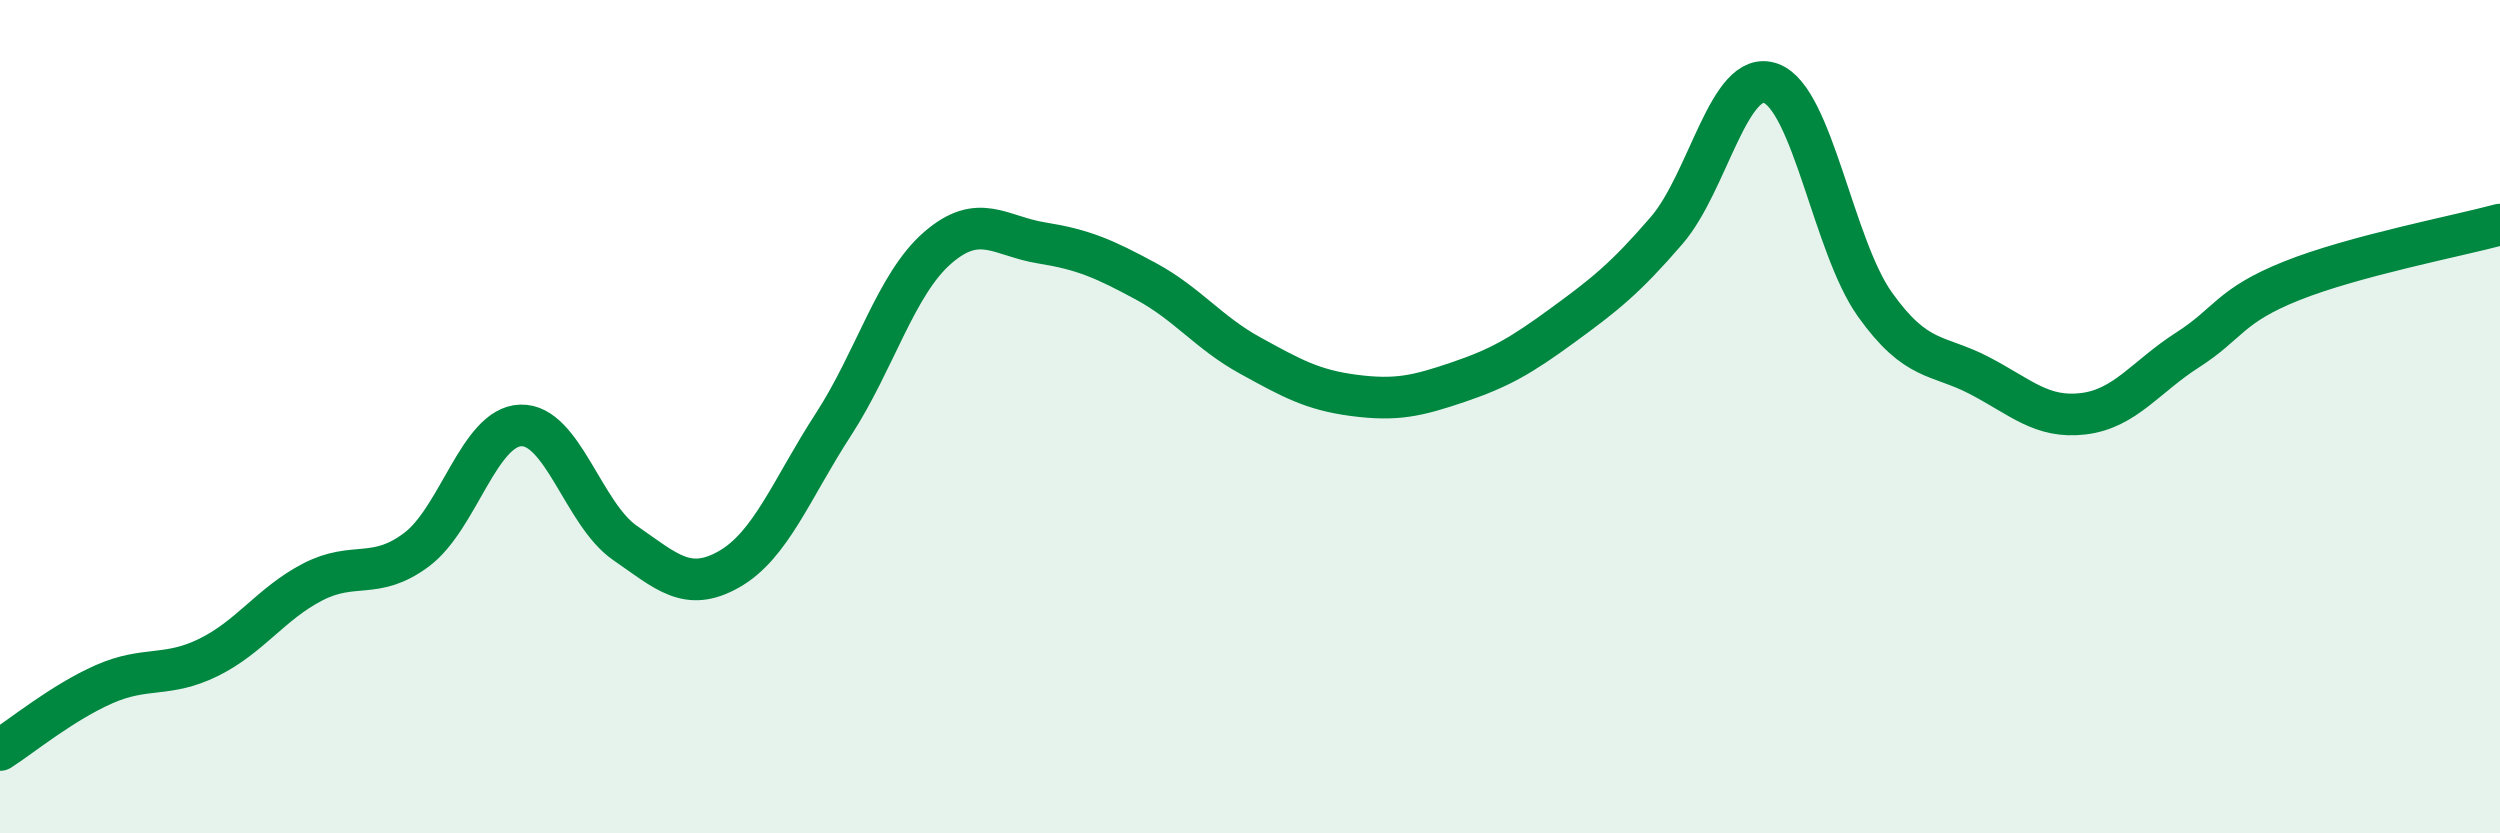 
    <svg width="60" height="20" viewBox="0 0 60 20" xmlns="http://www.w3.org/2000/svg">
      <path
        d="M 0,18 C 0.5,17.68 1.5,16.86 2.5,16.42 C 3.5,15.98 4,16.27 5,15.78 C 6,15.29 6.5,14.49 7.5,13.97 C 8.5,13.45 9,13.94 10,13.19 C 11,12.44 11.5,10.24 12.5,10.21 C 13.5,10.18 14,12.34 15,13.03 C 16,13.72 16.5,14.23 17.5,13.66 C 18.5,13.09 19,11.73 20,10.19 C 21,8.65 21.5,6.82 22.5,5.95 C 23.5,5.08 24,5.67 25,5.83 C 26,5.99 26.5,6.21 27.5,6.75 C 28.5,7.29 29,7.98 30,8.53 C 31,9.08 31.5,9.36 32.5,9.49 C 33.5,9.62 34,9.51 35,9.17 C 36,8.83 36.5,8.54 37.5,7.81 C 38.5,7.08 39,6.69 40,5.53 C 41,4.37 41.5,1.64 42.5,2 C 43.5,2.36 44,5.91 45,7.31 C 46,8.71 46.5,8.49 47.5,9.01 C 48.5,9.53 49,10.05 50,9.93 C 51,9.81 51.5,9.04 52.5,8.4 C 53.5,7.76 53.5,7.34 55,6.74 C 56.5,6.14 59,5.66 60,5.39L60 20L0 20Z"
        fill="#008740"
        opacity="0.1"
        stroke-linecap="round"
        stroke-linejoin="round"
      />
      <path
        d="M 0,18 C 0.5,17.68 1.5,16.86 2.5,16.42 C 3.5,15.98 4,16.27 5,15.78 C 6,15.29 6.5,14.49 7.5,13.97 C 8.5,13.45 9,13.94 10,13.19 C 11,12.44 11.5,10.24 12.5,10.21 C 13.5,10.18 14,12.34 15,13.03 C 16,13.72 16.5,14.23 17.5,13.66 C 18.5,13.09 19,11.73 20,10.19 C 21,8.65 21.5,6.82 22.5,5.95 C 23.5,5.08 24,5.67 25,5.83 C 26,5.99 26.5,6.21 27.5,6.75 C 28.5,7.29 29,7.98 30,8.53 C 31,9.08 31.5,9.36 32.5,9.49 C 33.5,9.62 34,9.51 35,9.17 C 36,8.83 36.5,8.54 37.5,7.81 C 38.5,7.08 39,6.69 40,5.53 C 41,4.37 41.5,1.64 42.5,2 C 43.5,2.36 44,5.91 45,7.31 C 46,8.71 46.5,8.49 47.5,9.01 C 48.5,9.53 49,10.05 50,9.93 C 51,9.81 51.5,9.04 52.5,8.4 C 53.5,7.76 53.5,7.34 55,6.74 C 56.5,6.14 59,5.66 60,5.39"
        stroke="#008740"
        stroke-width="1"
        fill="none"
        stroke-linecap="round"
        stroke-linejoin="round"
      />
    </svg>
  